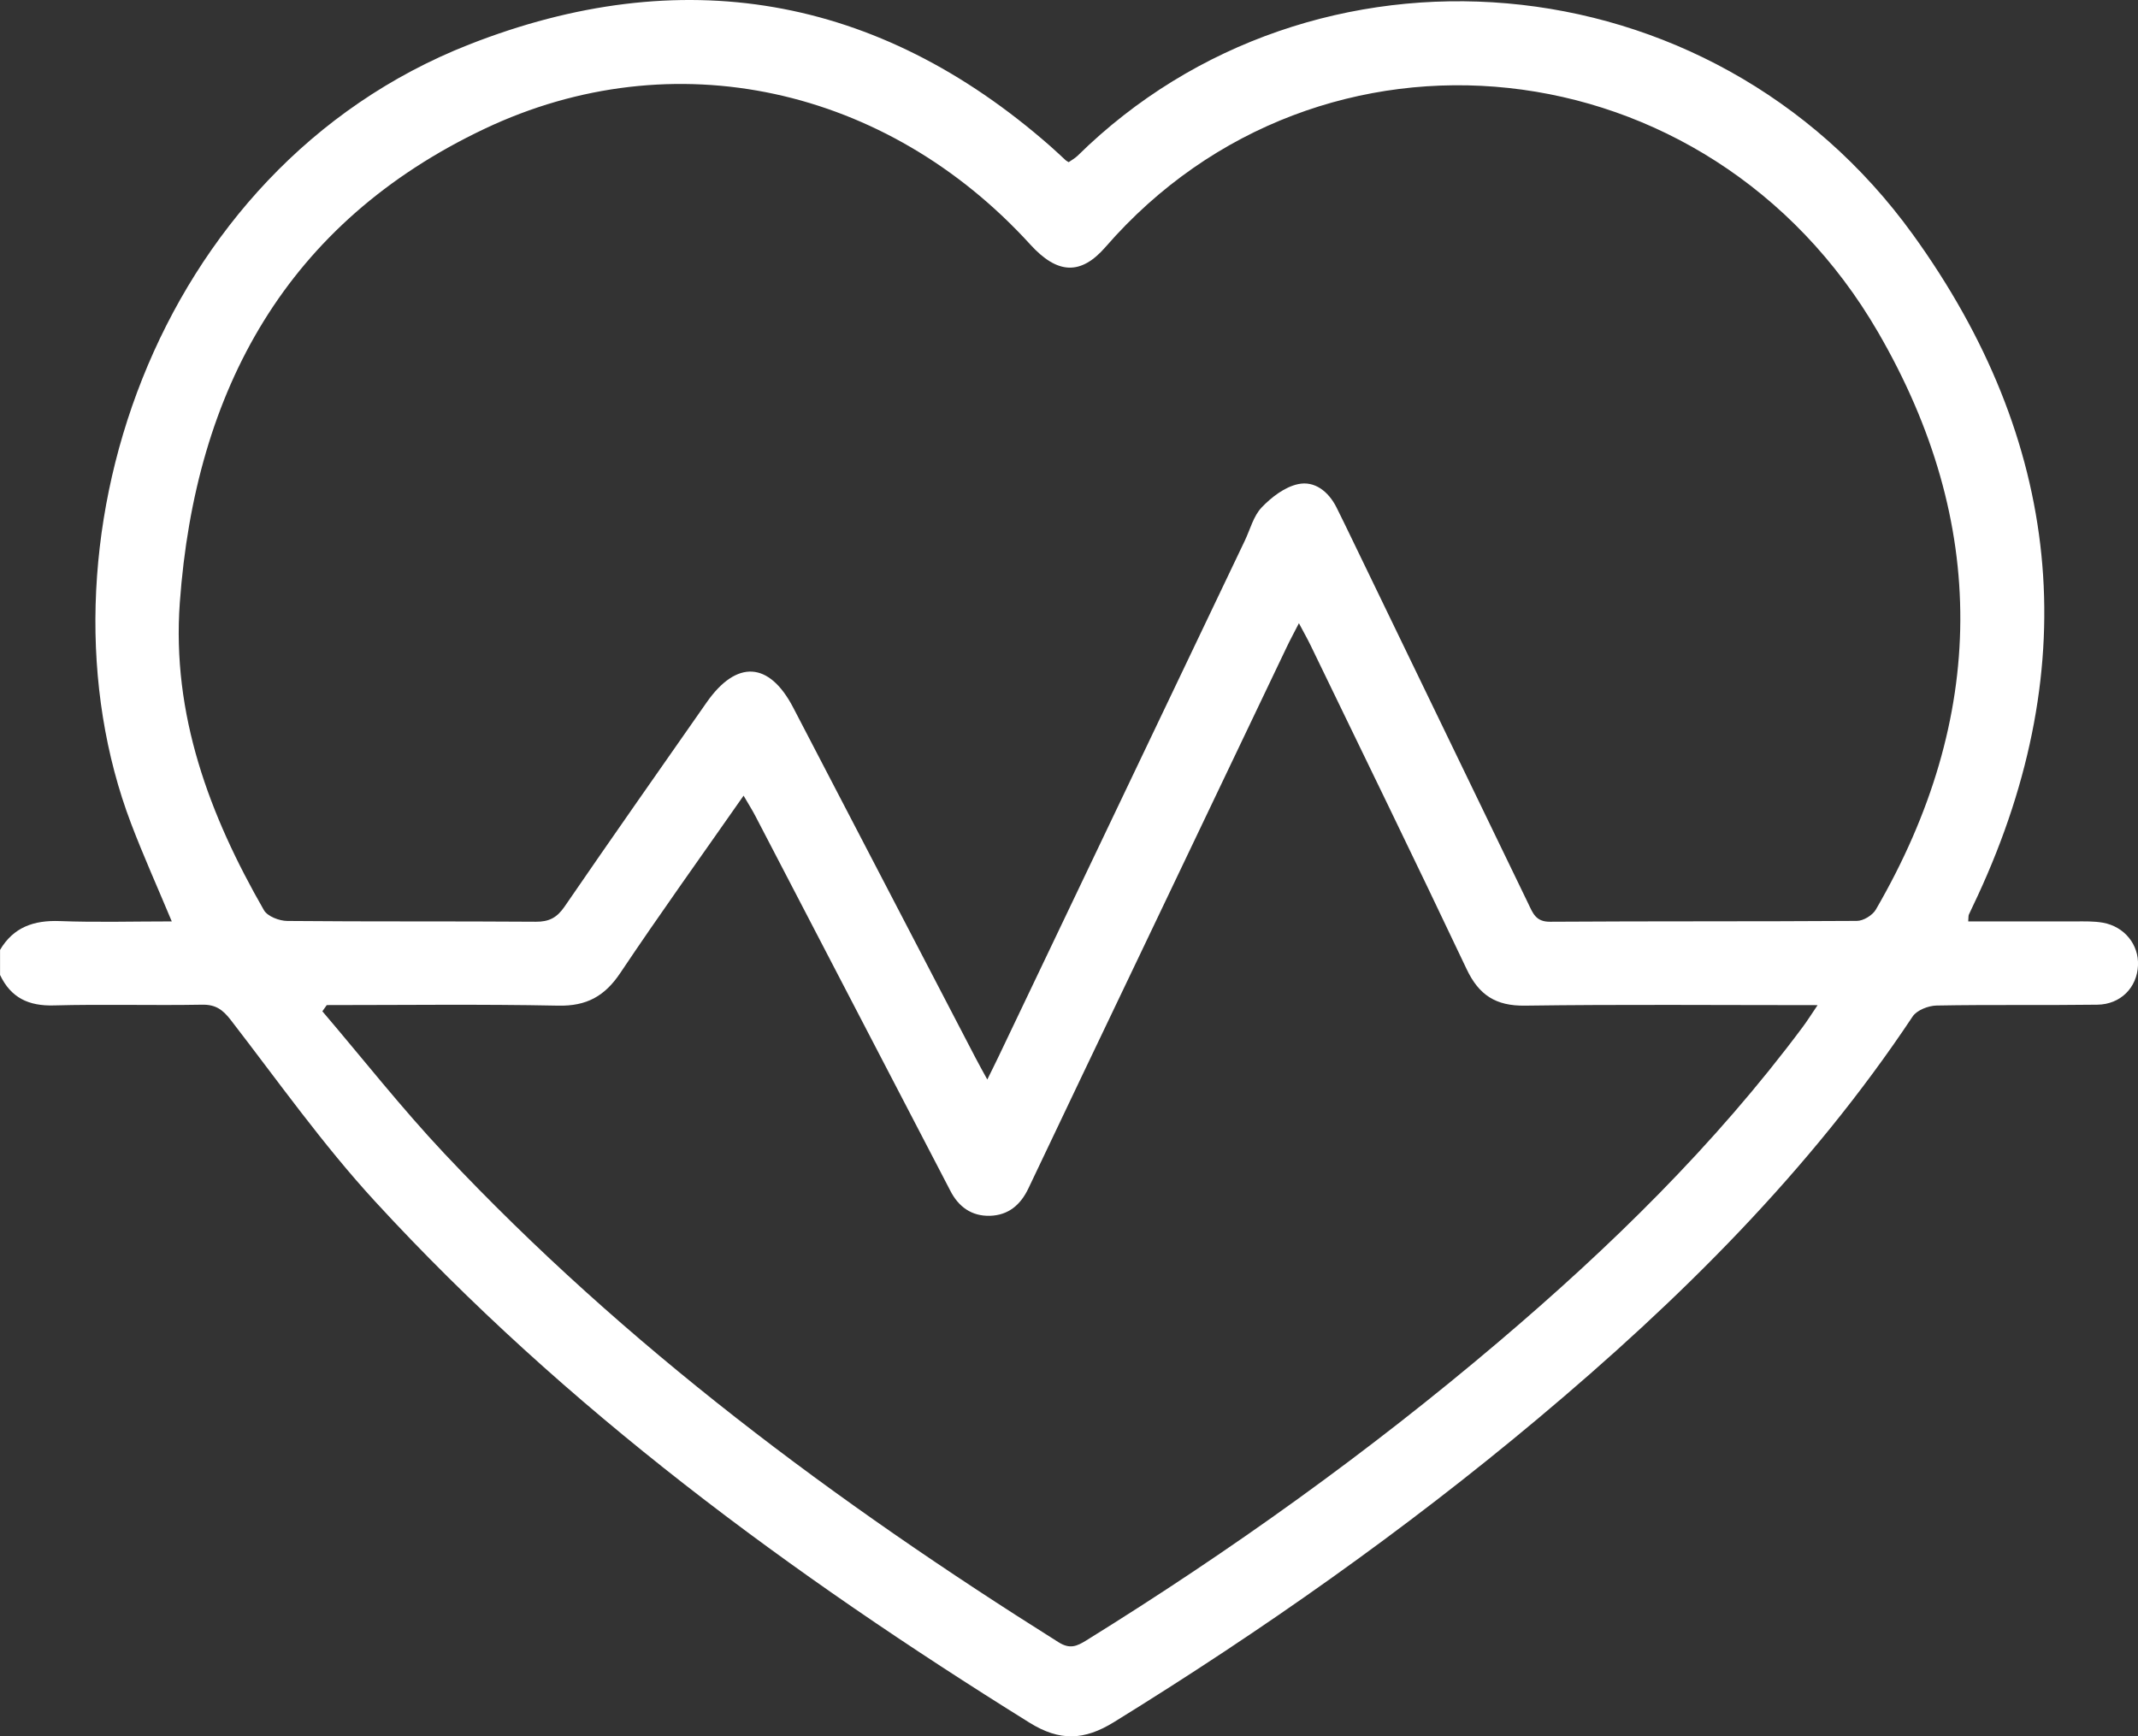 <?xml version="1.0" encoding="UTF-8"?><svg id="Capa_2" xmlns="http://www.w3.org/2000/svg" viewBox="0 0 383.22 311.25"><rect x="0" y="0" width="383.22" height="311.25" fill="#333333" stroke="none"/><defs><style>.cls-1{fill:#fff;}</style></defs><g id="Capa_1-2"><path class="cls-1" d="M0,170.28c2.42-4.1,6.07-5.35,10.7-5.18,6.57,.25,13.16,.06,20.09,.06-2.55-6.11-5.09-11.75-7.29-17.53C4.95,98.88,27.2,30.31,84.11,7.97,121.98-6.9,157.24-1.04,188.26,26.2c.94,.82,1.84,1.69,2.76,2.53,.09,.08,.21,.14,.53,.34,.49-.35,1.13-.69,1.62-1.17,42-41.34,113.38-36.16,149.71,14.15,26.57,36.8,30.96,76.73,11.61,118.52-.52,1.13-1.08,2.25-1.59,3.38-.09,.2-.05,.47-.11,1.21,6.46,0,12.87-.01,19.28,0,1.62,0,3.27-.05,4.85,.23,3.88,.69,6.47,3.94,6.3,7.66-.17,3.96-3.11,6.99-7.3,7.04-9.6,.13-19.21-.03-28.81,.15-1.47,.03-3.53,.83-4.28,1.96-18.45,27.73-41.83,50.84-67.17,72.08-23.94,20.07-49.42,38-76,54.41-5.32,3.28-9.7,3.47-15.14,.09-42.74-26.6-83.1-56.22-117.32-93.46-9.34-10.16-17.38-21.54-25.84-32.49-1.45-1.87-2.71-2.78-5.14-2.74-8.85,.16-17.71-.11-26.56,.13-4.53,.13-7.71-1.37-9.65-5.46v-4.5Zm176.96,23.23c.8-1.63,1.41-2.83,1.99-4.05,14.73-30.85,29.45-61.69,44.17-92.54,.97-2.03,1.55-4.43,3.03-5.97,1.76-1.84,4.13-3.66,6.52-4.17,2.97-.64,5.44,1.32,6.87,4.14,.51,1,1,2.01,1.49,3.02,10.97,22.68,21.95,45.37,32.91,68.05,.81,1.68,1.34,3.25,3.88,3.23,18.34-.12,36.67-.03,55.01-.15,1.16,0,2.81-1.01,3.4-2.03,19.98-34.41,20.27-69.25,.39-103.51C306.31,7.31,236.51,.15,198.17,44.26c-4.47,5.15-8.66,4.88-13.49-.42C158.99,15.62,120.75,7,86.83,23.1c-35.43,16.81-51.83,46.71-54.6,84.91-1.45,20.08,5.29,38.09,15.08,55.14,.64,1.11,2.75,1.92,4.19,1.93,14.84,.14,29.69,.03,44.53,.14,2.41,.02,3.81-.74,5.17-2.72,8.4-12.25,16.94-24.4,25.45-36.58,5.38-7.7,11.23-7.35,15.53,.92,10.88,20.92,21.77,41.84,32.66,62.75,.62,1.2,1.29,2.38,2.13,3.92Zm-118.39-13.35l-.79,1.11c7.26,8.51,14.19,17.34,21.85,25.48,32.47,34.52,70.14,62.52,110.11,87.62,2.05,1.29,3.3,.7,4.97-.33,25.91-16.06,50.64-33.77,73.89-53.51,20.03-17,38.76-35.29,54.52-56.44,.83-1.11,1.57-2.3,2.67-3.92-18.04,0-35.25-.15-52.46,.09-5.22,.07-8.25-1.89-10.46-6.57-9.18-19.39-18.6-38.67-27.94-57.98-.57-1.18-1.23-2.33-2.11-4-.92,1.79-1.61,3.06-2.23,4.37-8.98,18.8-17.95,37.6-26.92,56.39-6.45,13.51-12.92,27-19.33,40.53-1.41,2.98-3.6,4.83-6.9,4.93-3.3,.09-5.66-1.62-7.14-4.56-.39-.78-.8-1.55-1.21-2.33-11.23-21.58-22.45-43.16-33.68-64.74-.59-1.14-1.28-2.22-2.13-3.68-7.6,10.88-15.02,21.21-22.09,31.77-2.79,4.18-6.06,5.98-11.14,5.87-13.82-.28-27.65-.1-41.47-.1Z"/></g></svg>